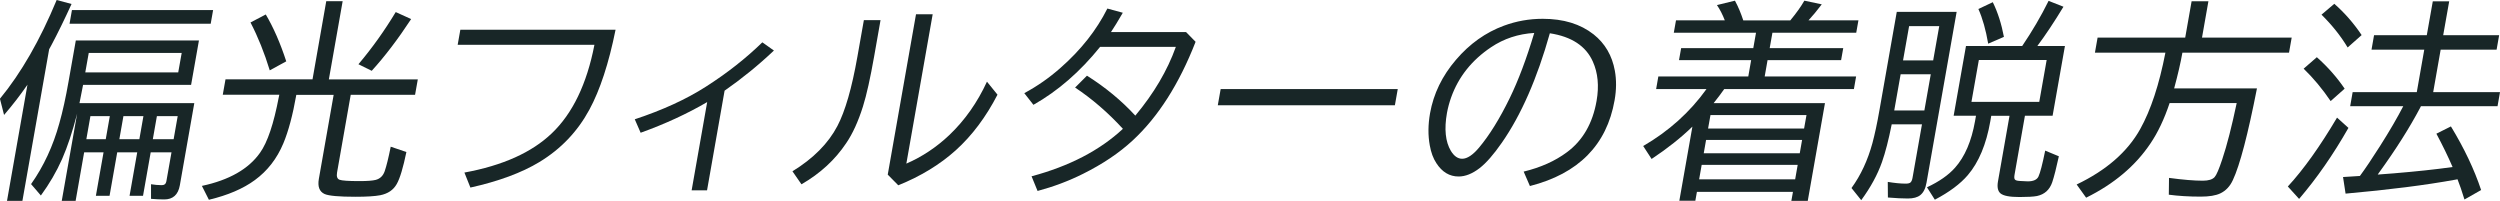 <?xml version="1.0" encoding="UTF-8"?>
<svg id="uuid-d53b11c4-ac87-4646-b69a-bfa92aa579ca" data-name="レイヤー 2" xmlns="http://www.w3.org/2000/svg" viewBox="0 0 374.94 30.13">
  <g id="uuid-ca792830-60ca-479a-83e5-c9838f392da7" data-name="レイヤー 1">
    <g>
      <path d="M7.37,7.4L3.36,30.13H1.05l3.07-17.43c-1.09,1.58-2.26,3.09-3.51,4.54l-.62-2.43C3.18,10.94,6.01,6,8.5,0l2.23.6c-1.04,2.28-2.05,4.34-3.03,6.19l-.34.62ZM29.84,6.05l-1.18,6.68H12.46c-.13.72-.31,1.63-.54,2.74h17.22l-2.17,12.33c-.25,1.4-1.03,2.11-2.34,2.11-.62,0-1.28-.03-1.98-.09v-2.19c.55.09,1.08.14,1.61.14.39,0,.62-.19.69-.57l.77-4.35h-3.12l-1.15,6.52h-2.02l1.15-6.52h-3l-1.15,6.52h-2.05l1.15-6.52h-2.91l-1.28,7.28h-2.08l2.31-13.09c-.69,2.68-1.44,4.95-2.26,6.82-.84,1.89-1.9,3.71-3.18,5.46l-1.47-1.71c1.89-2.67,3.3-5.71,4.24-9.12.5-1.76.96-3.85,1.38-6.25l1.09-6.17h18.5ZM10.79,1.51h21.17l-.36,2.05H10.43l.36-2.05ZM27.25,7.94h-13.94l-.52,2.92h13.94l.52-2.92ZM13.56,17.42l-.61,3.46h2.91l.61-3.46h-2.91ZM18.51,17.42l-.61,3.46h3l.61-3.46h-3ZM26.04,20.88l.61-3.46h-3.12l-.61,3.46h3.12Z" style="fill: #182627;"/>
      <path d="M49.33,11.91h13.33l-.41,2.31h-9.65l-2.05,11.65c-.1.6.02.96.38,1.09.35.13,1.34.2,2.95.2,1.17,0,1.99-.06,2.46-.18.66-.17,1.11-.61,1.35-1.29.27-.77.57-2,.91-3.69l2.35.8c-.49,2.36-.97,3.96-1.45,4.8-.5.89-1.32,1.45-2.48,1.68-.79.15-2.02.23-3.7.23-2.49,0-4.04-.14-4.65-.42-.77-.36-1.05-1.11-.85-2.26l2.22-12.6h-5.6c-.53,3.02-1.18,5.44-1.94,7.26-.96,2.3-2.39,4.14-4.28,5.52-1.74,1.28-4.04,2.27-6.89,2.95l-1.05-2.08c4.09-.87,7-2.53,8.72-4.97,1.12-1.57,2.05-4.34,2.81-8.33l.08-.37h-8.48l.41-2.31h13.05L48.93.18h2.46l-2.07,11.73ZM40.46,10.56c-.8-2.62-1.76-5.01-2.89-7.19l2.29-1.2c1.15,1.95,2.18,4.29,3.07,7.03l-2.47,1.35ZM53.76,9.63c2.05-2.42,3.91-5.03,5.59-7.82l2.31,1.05c-2,3.05-3.97,5.63-5.91,7.76l-2-.99Z" style="fill: #182627;"/>
      <path d="M69.04,4.46h23.28c-1.02,5.05-2.33,9.04-3.93,11.99-1.77,3.27-4.26,5.89-7.49,7.85-2.66,1.61-6.12,2.89-10.35,3.83l-.9-2.25c5.73-1.05,10.1-3.01,13.1-5.88,3.12-2.97,5.26-7.4,6.4-13.28h-20.51l.4-2.26Z" style="fill: #182627;"/>
      <path d="M103.73,28.54l2.33-13.23c-2.98,1.74-6.31,3.28-9.98,4.6l-.88-2.02c4.18-1.38,7.73-3.01,10.65-4.88,3.18-2.03,6.01-4.25,8.48-6.66l1.74,1.23c-2.36,2.23-4.83,4.23-7.4,6.02l-2.63,14.94h-2.31Z" style="fill: #182627;"/>
      <path d="M129.57,3.02h2.49l-.95,5.39c-.58,3.29-1.14,5.82-1.69,7.57-.7,2.22-1.53,4.05-2.51,5.49-1.67,2.5-3.91,4.56-6.71,6.17l-1.35-1.95c3.13-1.92,5.37-4.18,6.74-6.79,1.17-2.23,2.17-5.69,3-10.4l.97-5.48ZM137.39,2.14h2.49l-3.95,22.4c2.37-1.03,4.52-2.46,6.45-4.29,2.32-2.21,4.2-4.87,5.64-8l1.58,1.95c-1.72,3.33-3.8,6.12-6.26,8.34-2.38,2.14-5.25,3.89-8.62,5.25l-1.58-1.6,4.24-24.05Z" style="fill: #182627;"/>
      <path d="M177.86,4.79l1.45,1.48c-2.47,6.34-5.62,11.27-9.44,14.8-2.03,1.88-4.51,3.54-7.44,5-2.16,1.08-4.43,1.93-6.82,2.57l-.9-2.2c5.67-1.52,10.24-3.89,13.7-7.12-2.25-2.45-4.64-4.51-7.17-6.19l1.78-1.78c2.76,1.74,5.18,3.74,7.25,5.99,2.78-3.32,4.81-6.76,6.08-10.31h-11.36c-3,3.72-6.33,6.62-10,8.69l-1.37-1.75c1.94-1.04,3.75-2.3,5.44-3.8,3.05-2.68,5.39-5.64,7.02-8.89l2.31.63-.06.11c-.64,1.11-1.21,2.04-1.71,2.79h11.25Z" style="fill: #182627;"/>
      <path d="M183.07,13.36h26.56l-.43,2.43h-26.56l.43-2.43Z" style="fill: #182627;"/>
      <path d="M228.5,25.74c2.56-.62,4.73-1.59,6.5-2.91,2.37-1.75,3.86-4.32,4.45-7.71.39-2.23.2-4.19-.56-5.88-1.04-2.34-3.2-3.75-6.45-4.25-1.9,6.76-4.29,12.23-7.19,16.4-1.23,1.77-2.34,3.05-3.35,3.83-1.08.83-2.13,1.25-3.14,1.25-1.37,0-2.48-.67-3.34-2-.47-.71-.8-1.6-.99-2.68-.27-1.48-.26-3.07.04-4.79.52-2.94,1.82-5.62,3.89-8.03,2.05-2.4,4.45-4.11,7.2-5.12,1.87-.69,3.8-1.03,5.81-1.03,3.12,0,5.66.78,7.64,2.34,1.71,1.36,2.77,3.18,3.18,5.45.25,1.38.24,2.85-.04,4.43-1.18,6.71-5.42,11-12.7,12.86l-.94-2.17ZM230.12,4.94c-2.42.14-4.58.86-6.49,2.14-2.9,1.94-4.89,4.45-5.99,7.52-.28.79-.49,1.57-.63,2.34-.43,2.42-.23,4.31.58,5.68.48.79,1.04,1.19,1.7,1.19.75,0,1.6-.56,2.54-1.68,1.54-1.84,3.08-4.31,4.6-7.43,1.28-2.63,2.51-5.88,3.67-9.76Z" style="fill: #182627;"/>
      <path d="M254.5,28.76l-.24,1.35h-2.4l1.96-11.12c-1.71,1.66-3.75,3.28-6.12,4.85l-1.26-1.94c3.84-2.23,7-5.07,9.49-8.54h-7.55l.33-1.89h13.49l.43-2.45h-10.82l.32-1.8h10.82l.41-2.31h-12.33l.33-1.86h7.32c-.34-.87-.73-1.64-1.18-2.29l2.7-.66c.49.9.9,1.89,1.25,2.96h7.05c.91-1.1,1.61-2.08,2.11-2.96l2.61.55c-.73.96-1.4,1.77-1.99,2.4h7.49l-.33,1.86h-12.57l-.41,2.31h11.03l-.32,1.8h-11.03l-.43,2.45h13.71l-.33,1.89h-19.45c-.46.66-.99,1.36-1.59,2.11h16.7l-2.58,14.65h-2.46l.24-1.35h-14.4ZM254.83,26.9h14.4l.38-2.17h-14.4l-.38,2.17ZM255.52,22.99h14.4l.35-2h-14.4l-.35,2ZM256.17,19.28h14.4l.36-2.02h-14.4l-.36,2.02Z" style="fill: #182627;"/>
      <path d="M293.45,1.78l-4.52,25.62c-.15.87-.46,1.49-.93,1.86-.42.34-1.04.51-1.87.51s-1.81-.05-2.99-.15l-.02-2.34c1.03.17,1.92.26,2.69.26.35,0,.58-.06.71-.17.14-.12.25-.35.31-.69l1.42-8.03h-4.54c-.46,2.3-.94,4.19-1.46,5.66-.67,1.9-1.71,3.8-3.11,5.71l-1.46-1.82c1.4-1.93,2.44-4.17,3.14-6.74.35-1.31.71-2.96,1.05-4.92l2.6-14.76h8.99ZM285.05,11.14l-.96,5.43h4.52l.96-5.43h-4.52ZM286.32,3.92l-.91,5.14h4.52l.91-5.14h-4.52ZM296.35,17.36h-3.35l1.85-10.46h8.43c1.51-2.23,2.83-4.48,3.96-6.77l2.23.88c-1.39,2.29-2.69,4.25-3.92,5.89h4.14l-1.85,10.46h-4.15l-1.55,8.8c-.07.38-.06.63.04.75.08.13.33.21.74.23.08,0,.28,0,.59.03.24.02.45.03.61.03.83,0,1.37-.24,1.6-.72.26-.56.6-1.86,1.01-3.89l2.05.85c-.38,1.75-.71,3.04-.99,3.88-.39,1.15-1.16,1.84-2.3,2.08-.52.1-1.39.15-2.61.15-1.47,0-2.42-.18-2.86-.55-.4-.35-.52-.95-.37-1.8l1.73-9.83h-2.74l-.14.82c-.61,3.47-1.74,6.16-3.38,8.08-1.12,1.31-2.77,2.54-4.94,3.68l-1.18-1.86c1.82-.85,3.23-1.83,4.21-2.94,1.47-1.65,2.47-3.98,3-6.99l.14-.79ZM305.84,15.28l1.11-6.28h-10.17l-1.11,6.28h10.17ZM298.18,6.55c-.35-2.05-.84-3.79-1.47-5.2l2.16-1.02c.75,1.52,1.3,3.25,1.67,5.2l-2.36,1.02Z" style="fill: #182627;"/>
      <path d="M327.31,7.89c-.27,1.54-.69,3.33-1.24,5.37h12.42c-1.36,6.92-2.56,11.5-3.61,13.74-.43.94-1.06,1.61-1.88,2-.69.33-1.68.49-2.95.49-1.76,0-3.36-.1-4.78-.29l.03-2.52c2.08.28,3.77.42,5.07.42.85,0,1.44-.18,1.77-.54.28-.31.66-1.2,1.15-2.68.7-2.09,1.42-4.9,2.16-8.42h-10.06c-.8,2.39-1.76,4.42-2.89,6.08-2.25,3.35-5.46,6.05-9.63,8.11l-1.42-1.98c4.45-2.13,7.63-4.9,9.53-8.31,1.59-2.85,2.85-6.67,3.78-11.46h-10.57l.4-2.26h13.14l.96-5.45h2.52l-.96,5.45h13.45l-.4,2.26h-15.99Z" style="fill: #182627;"/>
      <path d="M343.12,27.97c2.39-2.59,4.84-6.04,7.38-10.33l1.71,1.54c-2.29,4.02-4.76,7.57-7.4,10.65l-1.69-1.86ZM349.54,15.16c-1.25-1.84-2.6-3.46-4.05-4.86l1.98-1.72c1.62,1.44,3.01,3.01,4.17,4.72l-2.1,1.86ZM352.09,7.12c-1.03-1.72-2.34-3.36-3.92-4.92l1.92-1.63c1.55,1.36,2.92,2.93,4.1,4.69l-2.1,1.86ZM363.09,15.91c-.03.07-.07.14-.11.22-1.59,3.01-3.65,6.27-6.2,9.79l-.18.26,2.37-.18c3.27-.27,6.22-.58,8.86-.95-.67-1.55-1.48-3.22-2.43-5l2.18-1.09c1.99,3.27,3.5,6.45,4.53,9.54l-2.5,1.42c-.38-1.23-.72-2.24-1.04-3.03l-.33.06c-4.45.81-9.94,1.51-16.46,2.09l-.38-2.49,1.28-.08c.4-.02.82-.05,1.25-.08.82-1.11,1.83-2.61,3.02-4.49,1.41-2.22,2.57-4.21,3.48-5.97h-7.96l.37-2.11h9.62l1.12-6.37h-7.91l.38-2.17h7.91l.9-5.08h2.46l-.9,5.08h8.39l-.38,2.17h-8.39l-1.12,6.37h10.02l-.37,2.11h-11.48Z" style="fill: #182627;"/>
    </g>
  </g>
</svg>